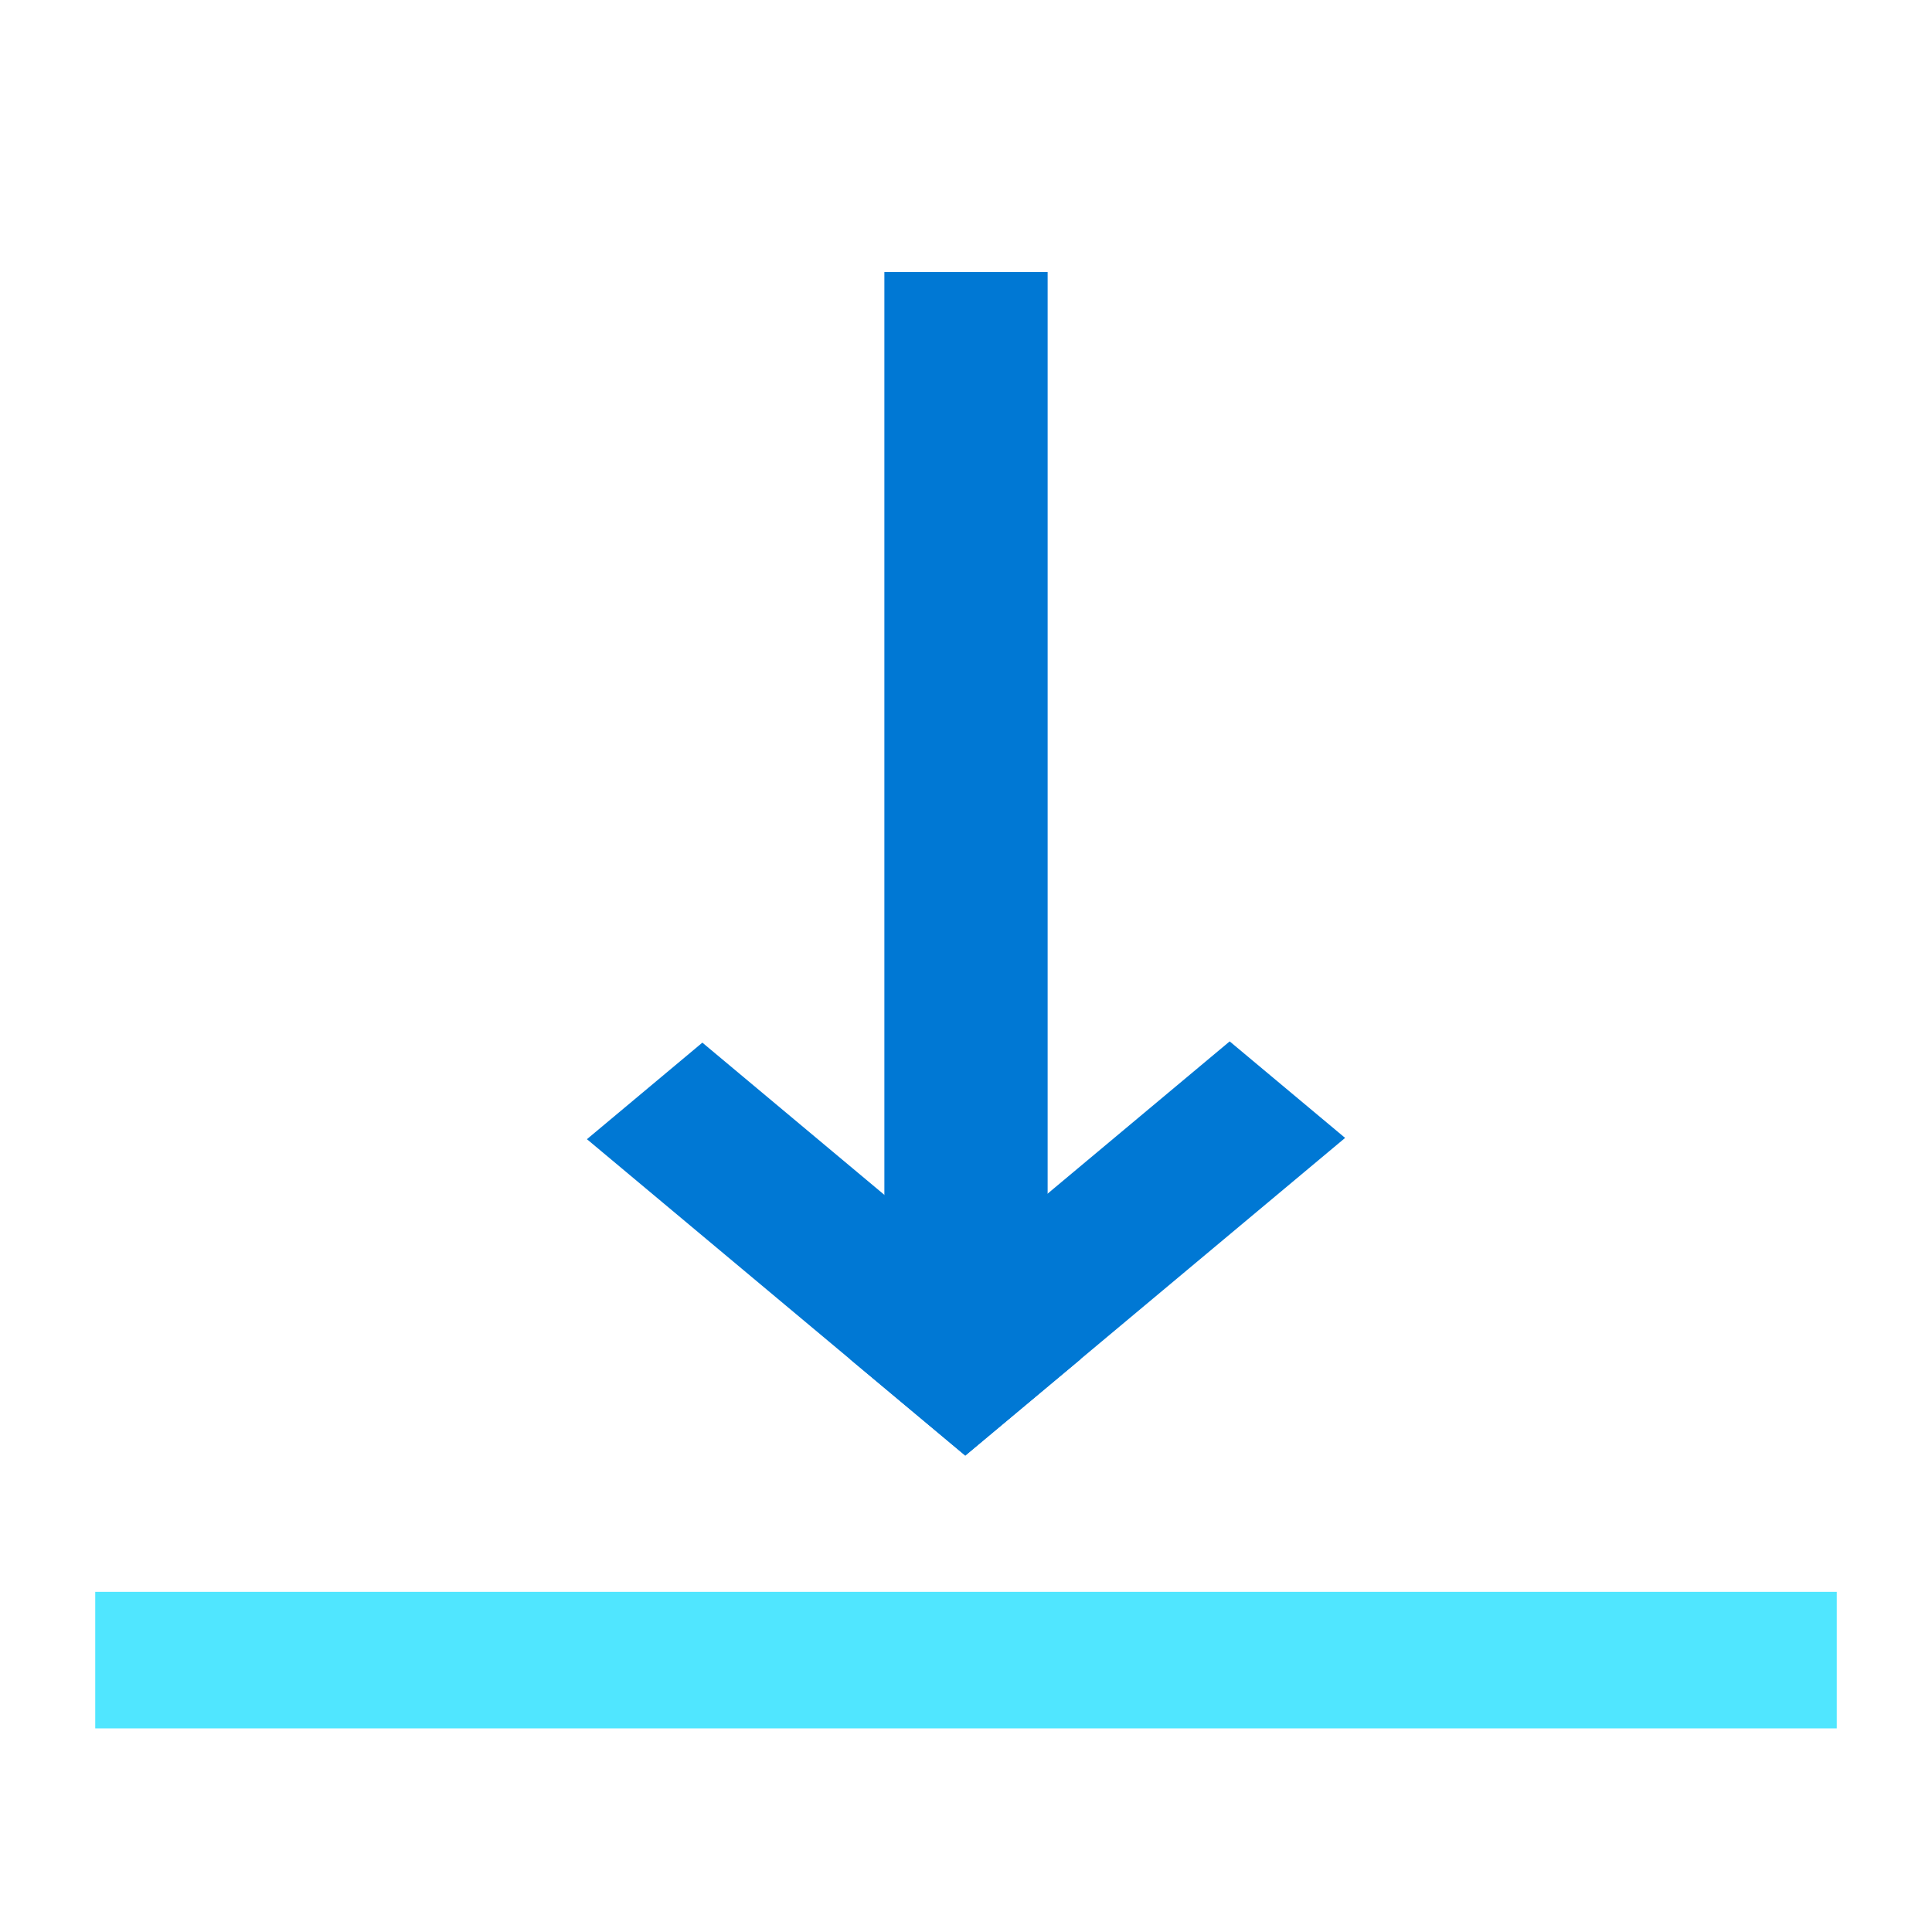 <svg data-slug-id="arrow27" viewBox="0 0 48 48" xmlns="http://www.w3.org/2000/svg">
<path fill-rule="evenodd" clip-rule="evenodd" d="M2.366 42.941H45.634V39.549H2.366V42.941Z" fill="#50E6FF"/>
<path fill-rule="evenodd" clip-rule="evenodd" d="M21.972 31.635H26.028V6.759H21.972V31.635Z" fill="#0078D4"/>
<path fill-rule="evenodd" clip-rule="evenodd" d="M26.85 33.766L23.982 36.164L14.582 28.303L17.45 25.904L26.85 33.766Z" fill="#0078D4"/>
<path fill-rule="evenodd" clip-rule="evenodd" d="M23.982 36.163L21.114 33.765L30.551 25.873L33.419 28.271L23.982 36.163Z" fill="#0078D4"/>
</svg>
